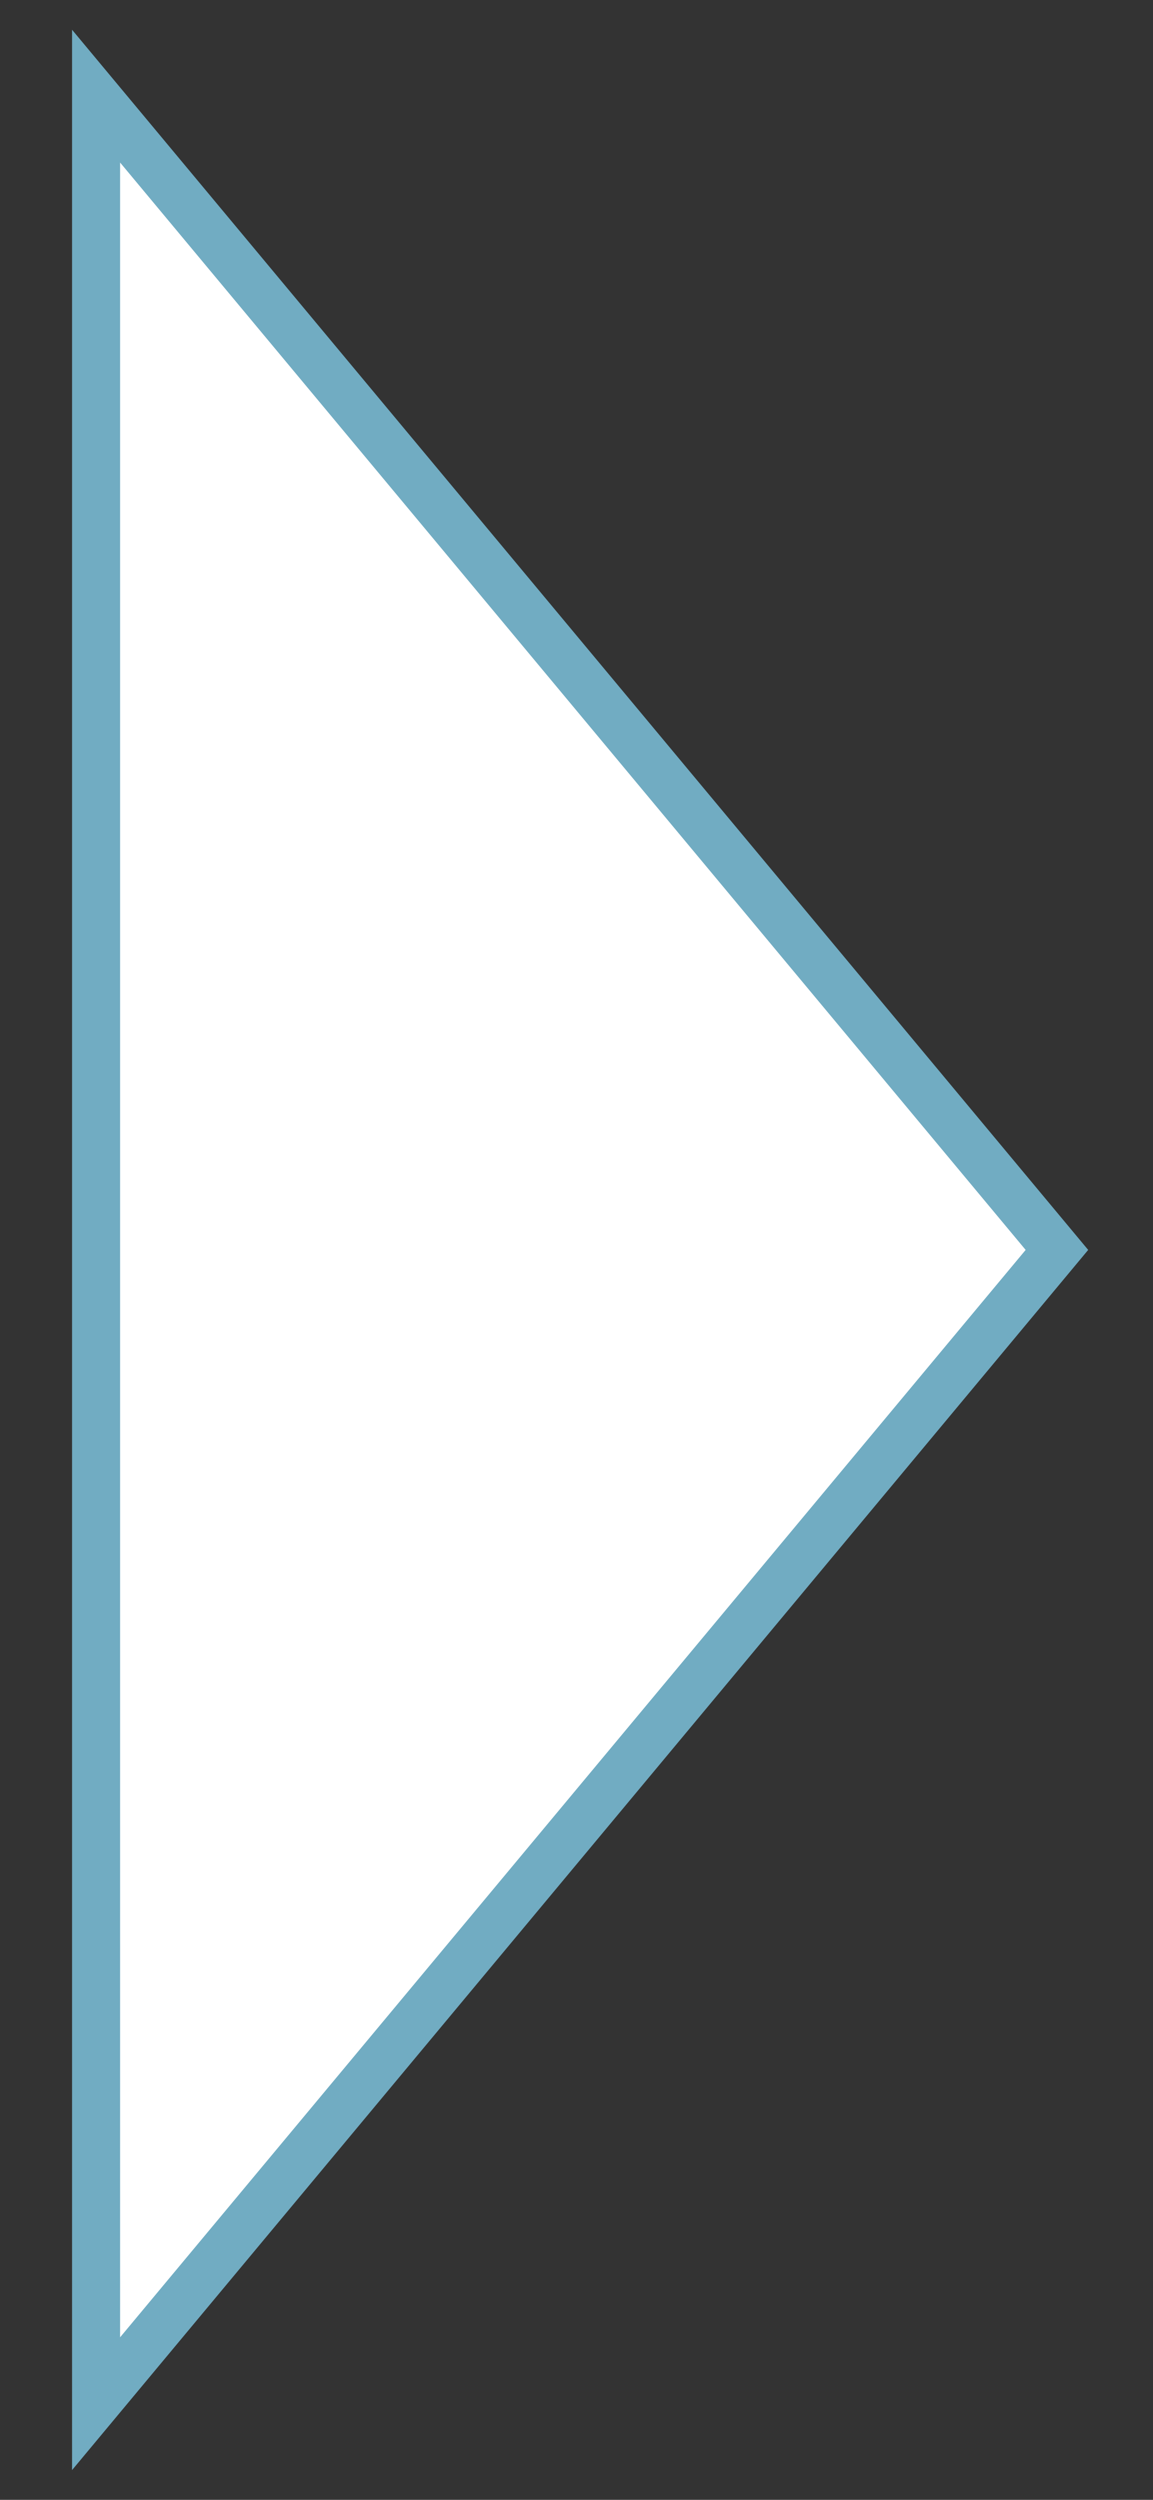 <svg width="24" height="52" viewBox="0 0 24 52" fill="none" xmlns="http://www.w3.org/2000/svg">
    <rect x="0" y="0" width="24" height="52" fill="#333333" stroke="none"/>
    <polygon points="2,2 22,26 2,50" fill="white" stroke="#71acc2" stroke-width="1" />
</svg>